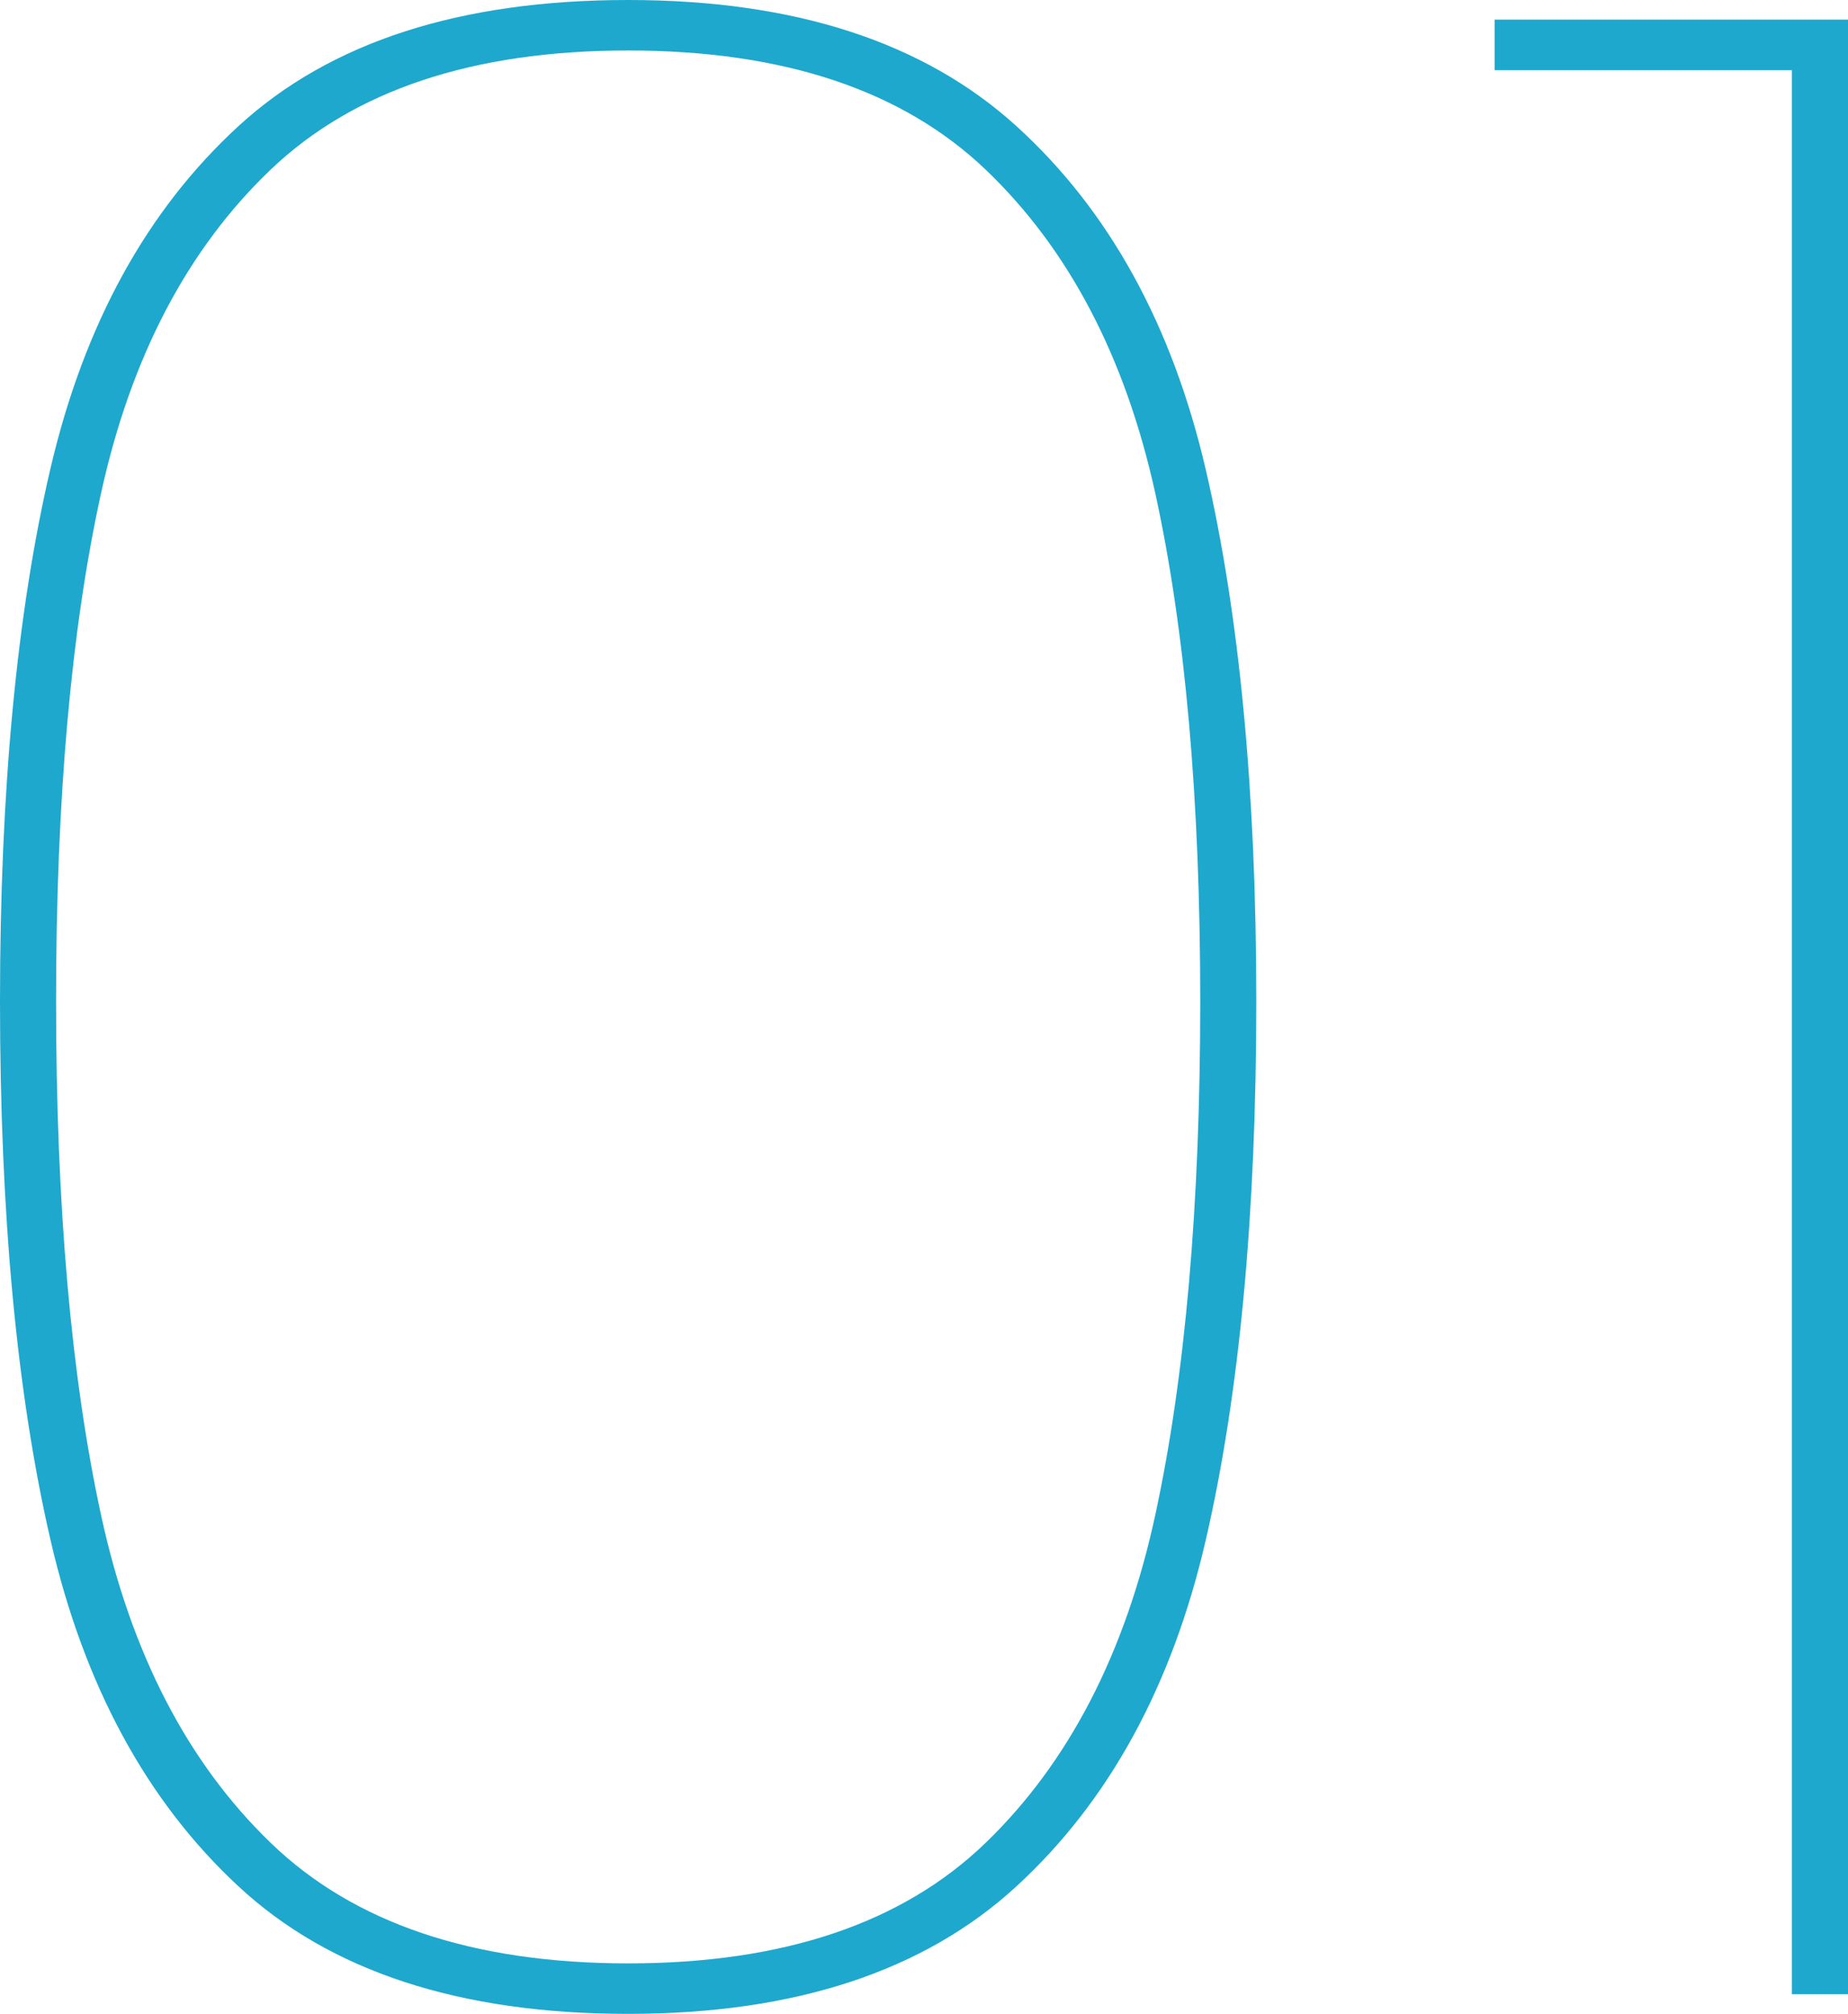 <?xml version="1.0" encoding="UTF-8"?><svg id="_レイヤー_2" xmlns="http://www.w3.org/2000/svg" viewBox="0 0 108.957 118.712"><defs><style>.cls-1{fill:#1ea8cd;stroke-width:0px;}</style></defs><g id="_レイヤー_1-2"><path class="cls-1" d="M2.976,27.611c1.984-8.487,5.675-15.211,11.077-20.171C19.453,2.48,27.115,0,37.035,0c9.809,0,17.443,2.48,22.899,7.44,5.456,4.96,9.176,11.713,11.16,20.254,1.984,8.543,2.976,18.988,2.976,31.331,0,12.566-.992,23.147-2.976,31.745-1.984,8.598-5.704,15.405-11.16,20.419-5.456,5.017-13.09,7.523-22.899,7.523-9.92,0-17.583-2.506-22.982-7.523-5.402-5.014-9.093-11.822-11.077-20.419-1.984-8.597-2.976-19.179-2.976-31.745,0-12.454.992-22.925,2.976-31.414ZM68.119,29.099c-1.765-8.045-5.1-14.41-10.003-19.096-4.906-4.684-11.933-7.027-21.081-7.027s-16.177,2.343-21.081,7.027c-4.906,4.686-8.241,11.052-10.002,19.096-1.765,8.047-2.646,18.022-2.646,29.926,0,12.015.881,22.101,2.646,30.257,1.762,8.158,5.097,14.606,10.002,19.344,4.903,4.74,11.93,7.11,21.081,7.11s16.175-2.369,21.081-7.11c4.903-4.738,8.238-11.186,10.003-19.344,1.762-8.156,2.646-18.241,2.646-30.257,0-11.904-.884-21.879-2.646-29.926Z"/><path class="cls-1" d="M88.124,4.134V1.157h20.833v116.397h-3.307V4.134h-17.526Z"/></g></svg>